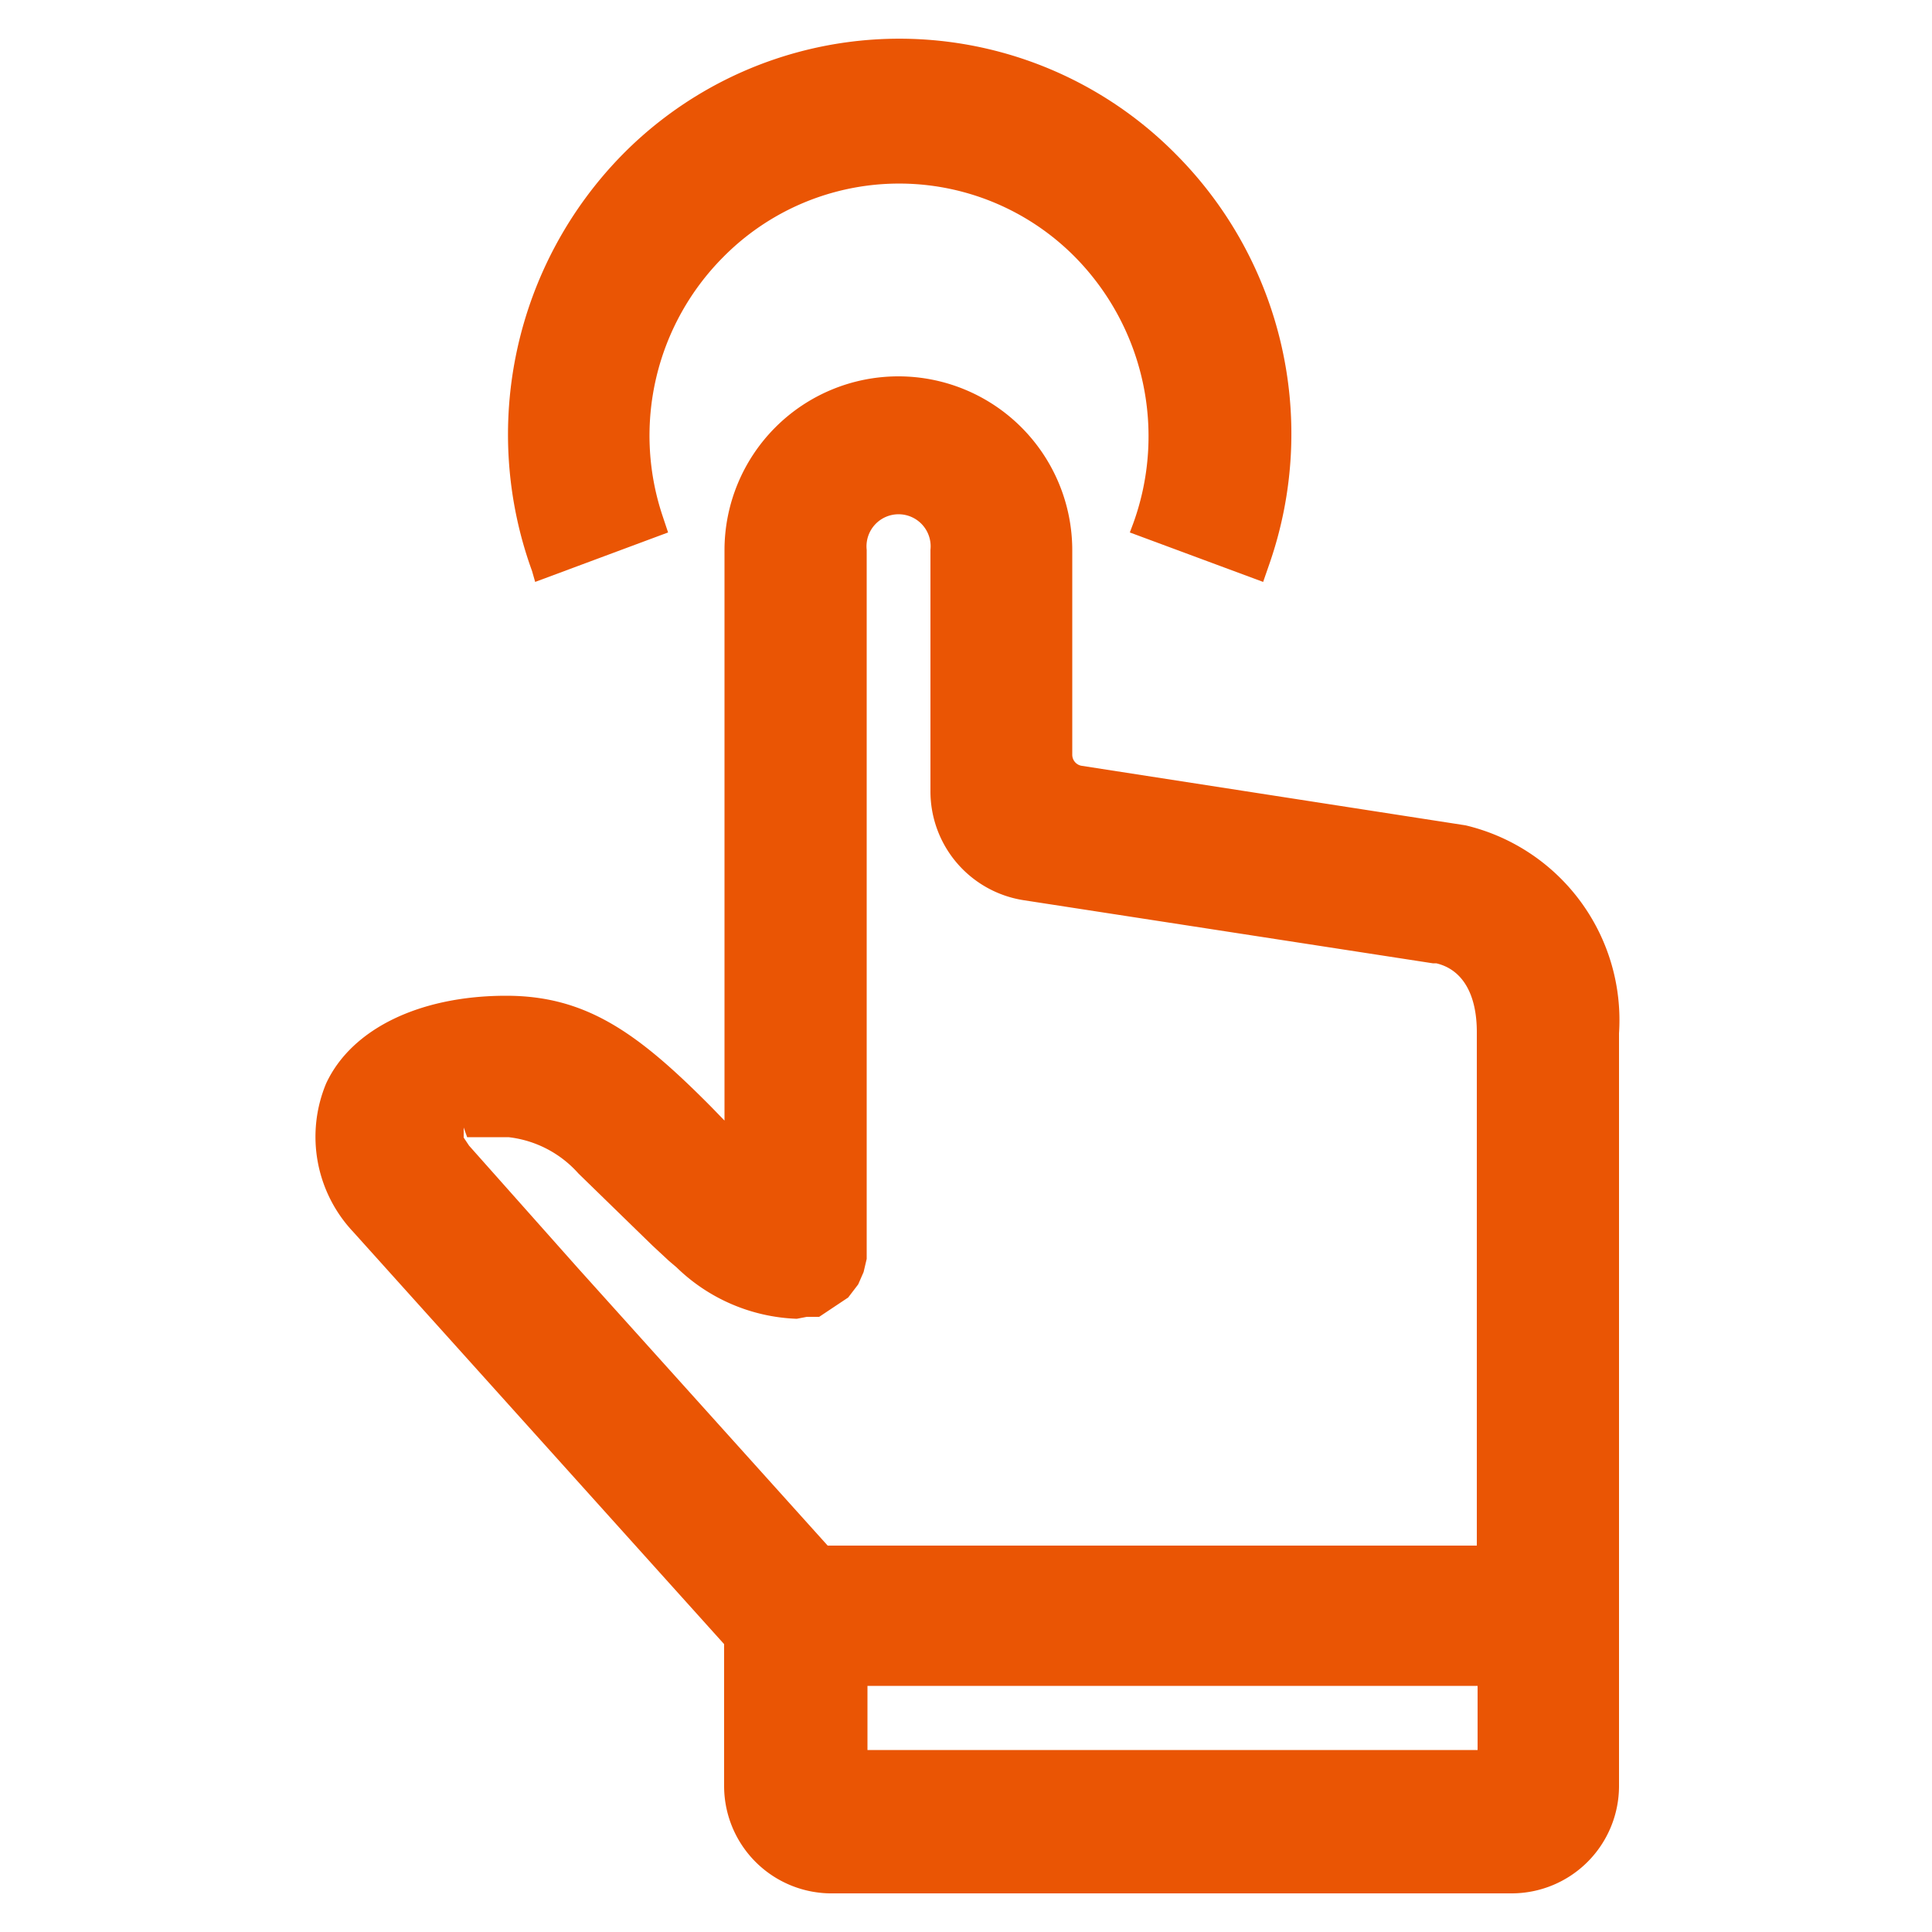 <svg id="图层_1" data-name="图层 1" xmlns="http://www.w3.org/2000/svg" viewBox="0 0 50 50"><defs><style>.cls-1{fill:#ea5504;}</style></defs><title>S1500 icon 1</title><path class="cls-1" d="M37.93,21.36,28,19.82a.29.29,0,0,1-.25-.29V14.24a4.48,4.48,0,1,0-9,0V29l-.33-.34c-1.9-1.92-3.24-2.89-5.32-2.89-2.23,0-4,.85-4.66,2.27a3.59,3.59,0,0,0,.7,3.84l9.6,10.67v3.68A2.78,2.78,0,0,0,21.57,49H39.13a2.78,2.78,0,0,0,2.77-2.78V26.74A5.18,5.18,0,0,0,37.93,21.36Zm.31,22.27v1.66H22.45V43.63ZM12,29.18l.09.25,1.07,0a2.85,2.85,0,0,1,1.81.94l1.91,1.86.43.4.2.17a4.7,4.7,0,0,0,3.11,1.33l.26-.05.32,0,.75-.5.26-.34.14-.32.08-.34,0-3V14.23a.83.83,0,1,1,1.65,0v6.24a2.85,2.85,0,0,0,2.43,2.83l10.57,1.63.09,0c.68.16,1.05.8,1.05,1.78V40H21.42L14.94,32.8l-2.8-3.15L12,29.44H12Z"/><path class="cls-1" d="M13.85,15.06l3.44-1.28-.15-.45a6.55,6.55,0,0,1,1.57-6.67,6.4,6.4,0,0,1,9.12,0,6.61,6.61,0,0,1,1.5,6.88l-.09.24,3.45,1.28.17-.49A10.25,10.25,0,0,0,30.44,4,10.06,10.06,0,0,0,16.11,4a10.34,10.34,0,0,0-2.34,10.78Z"/></svg>